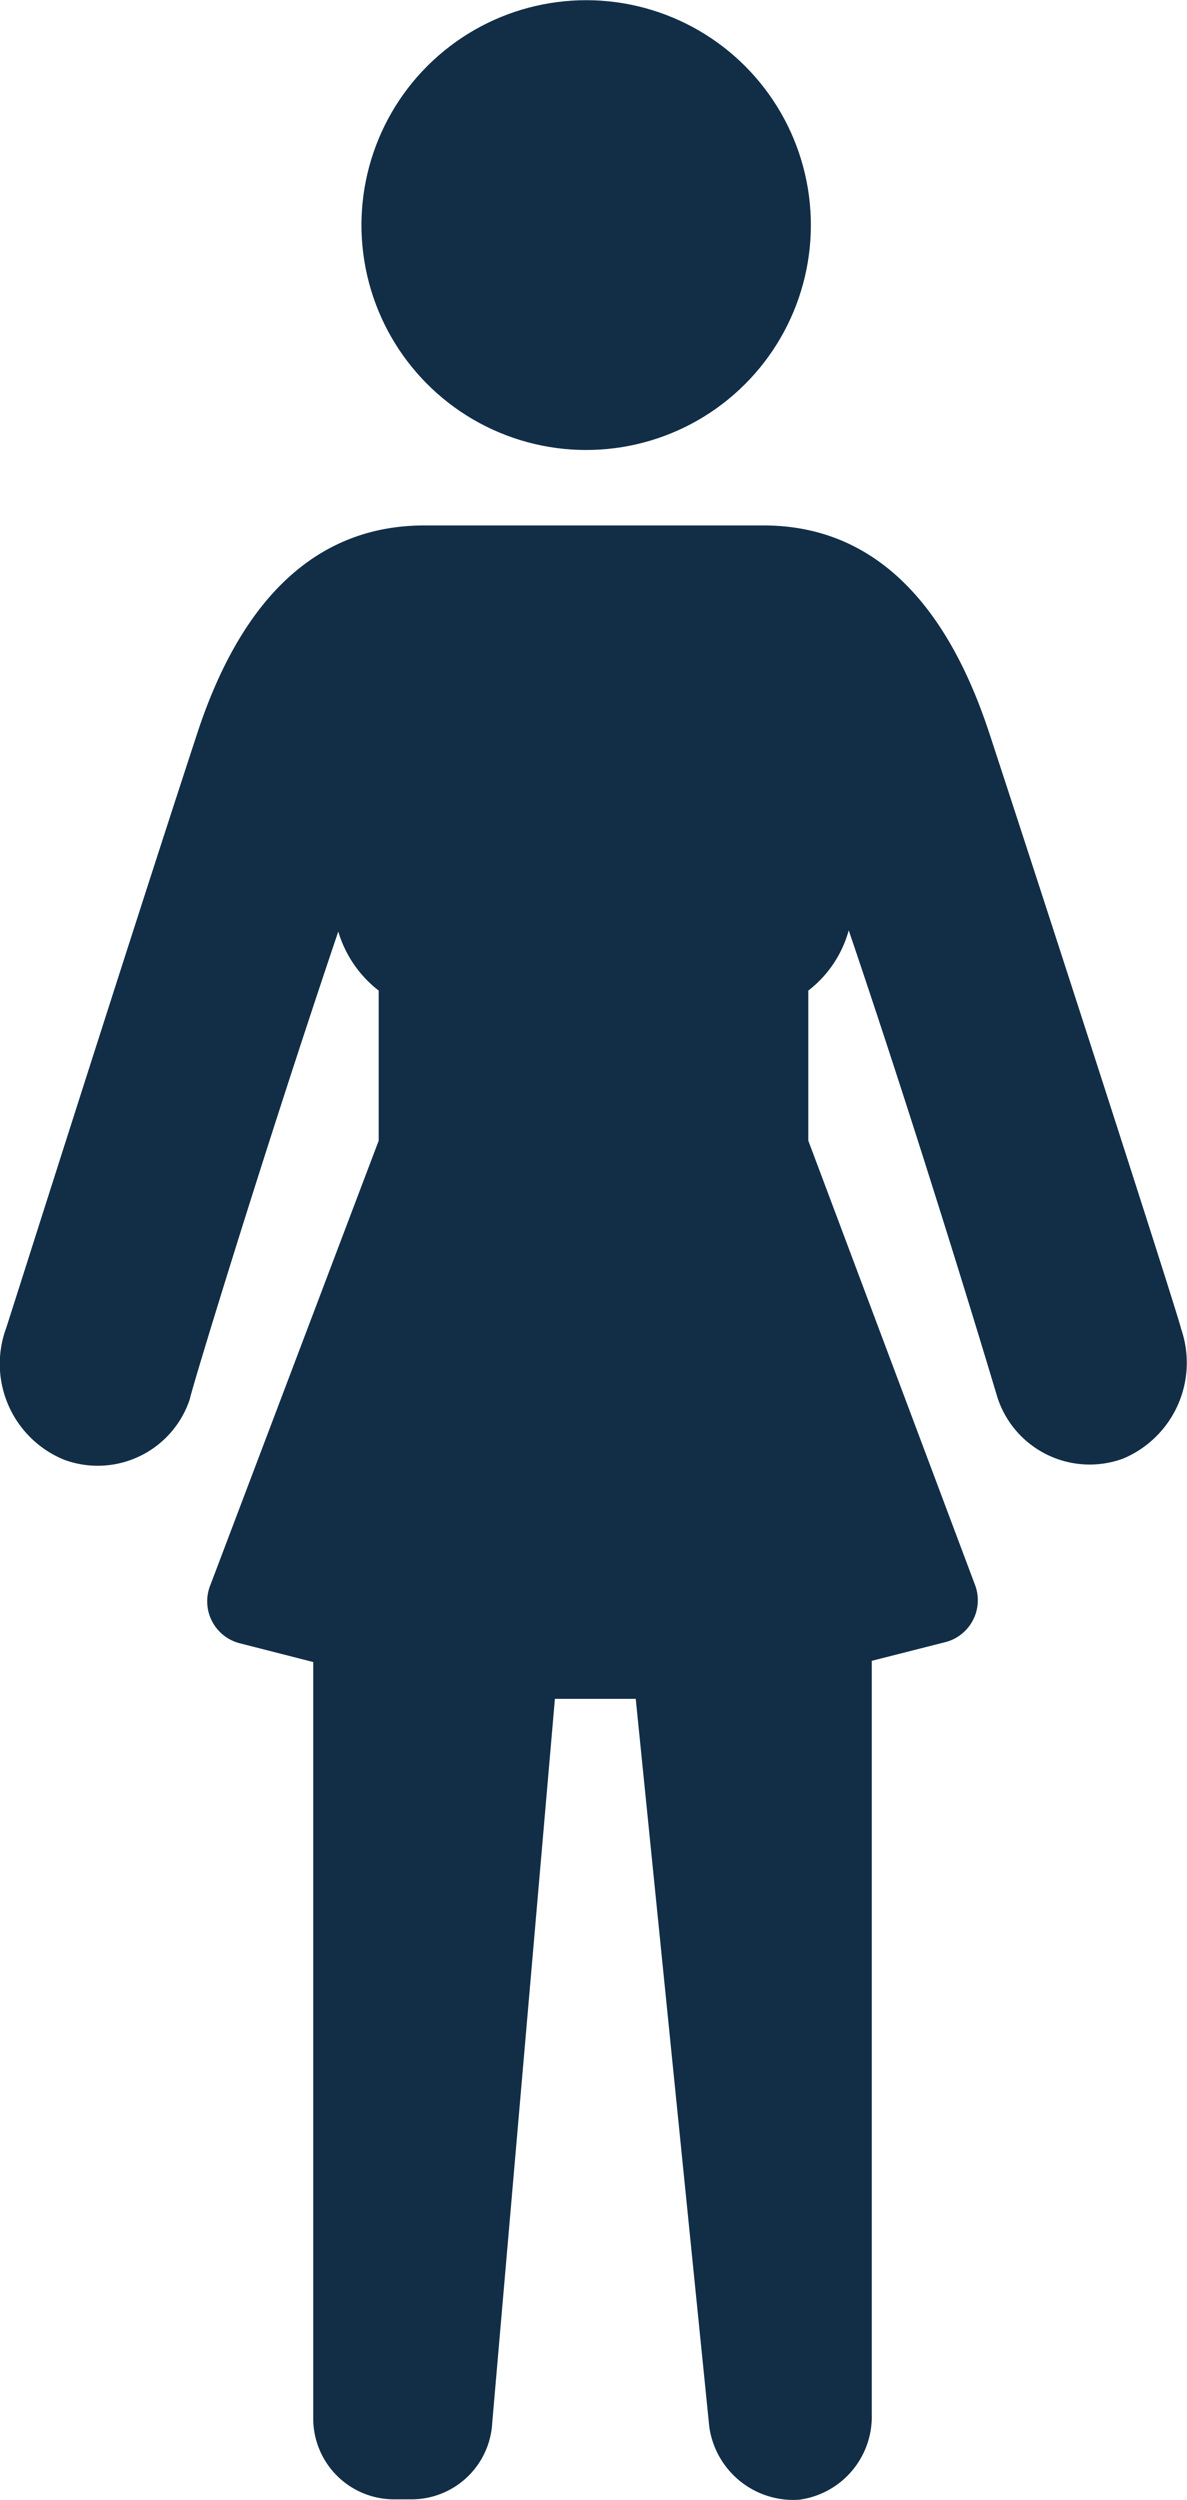 <svg xmlns="http://www.w3.org/2000/svg" viewBox="0 0 29.37 61.81"><defs><style>.cls-1{fill:#122e47;}</style></defs><g id="Laag_2" data-name="Laag 2"><g id="Laag_1-2" data-name="Laag 1"><circle class="cls-1" cx="14.5" cy="5.56" r="5.56" transform="translate(-0.7 2.4) rotate(-9.22)"/><path class="cls-1" d="M29.22,32.84c0-.11-3-9.41-4.74-14.71-1.12-3.41-3-5.14-5.59-5.14H10.48C7.89,13,6,14.72,4.88,18.13,3.14,23.43.19,32.73.15,32.84a2.56,2.56,0,0,0,1.44,3.25A2.4,2.4,0,0,0,4.7,34.58c0-.1,1.74-5.84,3.67-11.55a2.88,2.88,0,0,0,1,1.46V28.2l-4.17,11a1.07,1.07,0,0,0,.71,1.42l1.84.47V59.79a2,2,0,0,0,2,2h.43a2,2,0,0,0,2-1.9L13.73,42c.65,0,1.33,0,2,0l1.82,18a2.1,2.1,0,0,0,2.22,1.8,2.07,2.07,0,0,0,1.8-2.11V41.06l1.85-.47a1.07,1.07,0,0,0,.7-1.42L20,28.2V24.49A2.82,2.82,0,0,0,21,23c1.94,5.71,3.65,11.45,3.68,11.55a2.4,2.4,0,0,0,3.11,1.51A2.57,2.57,0,0,0,29.22,32.84Z"/></g></g></svg>